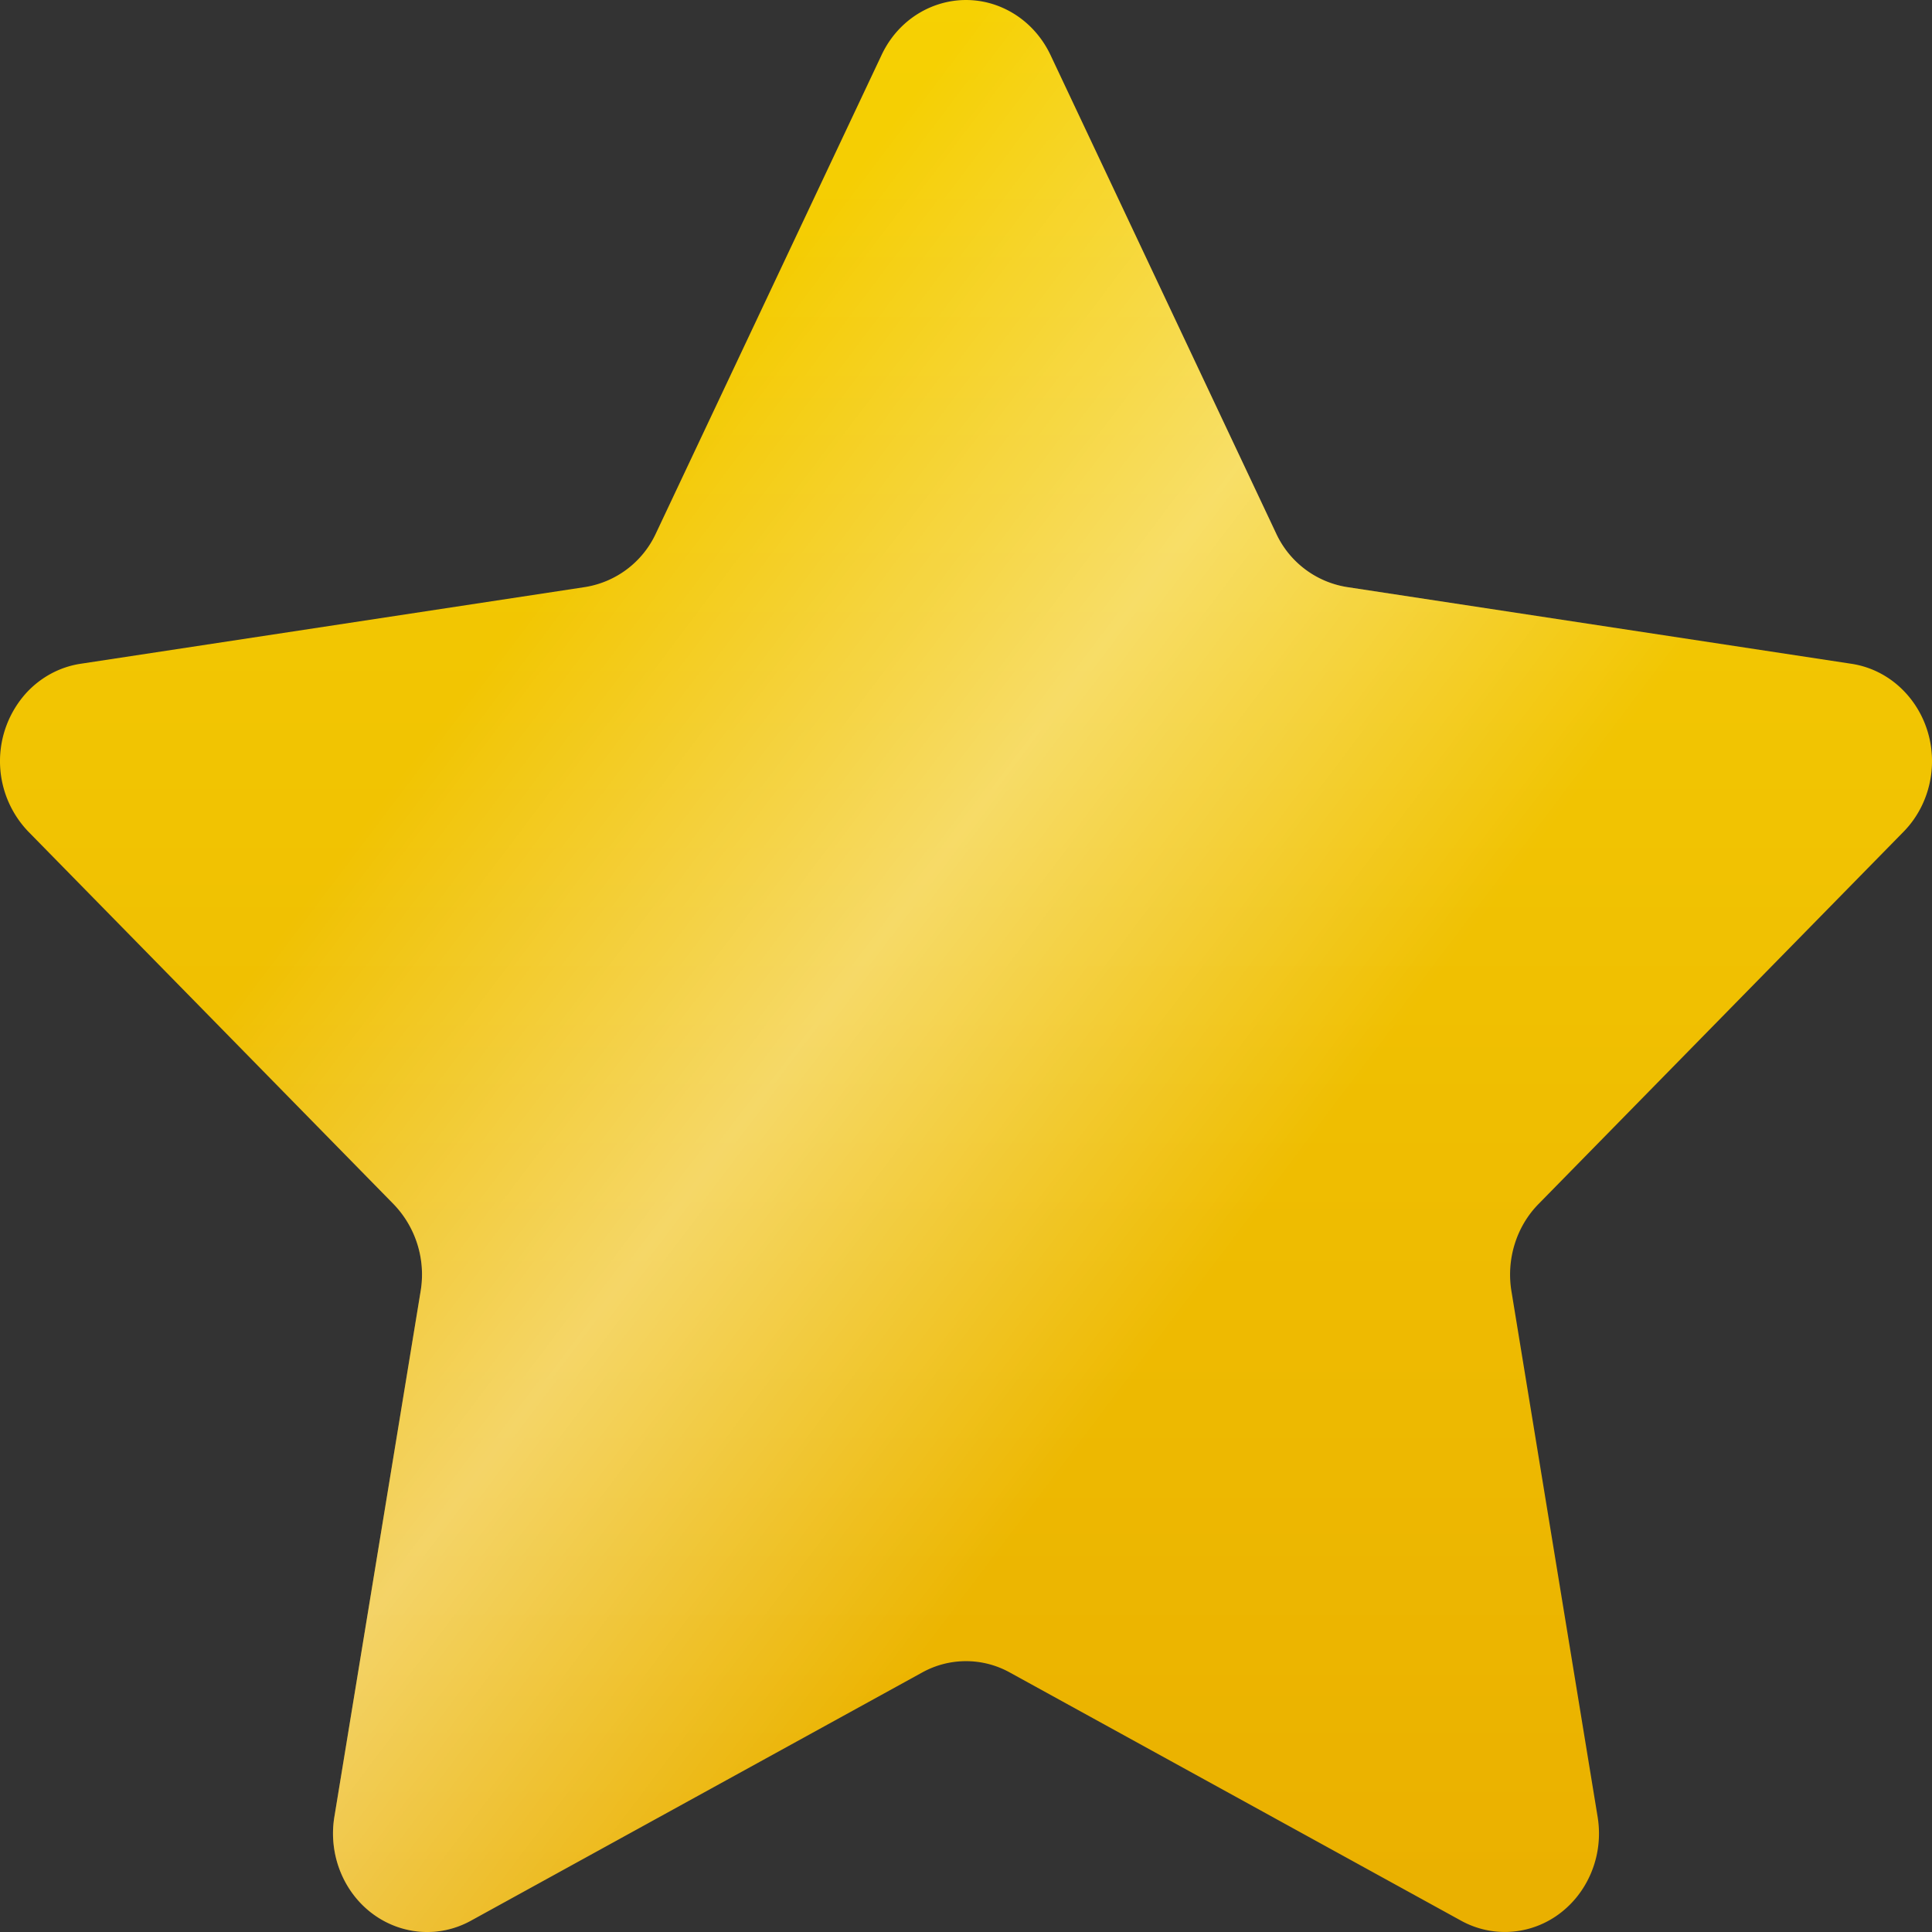 <svg xmlns="http://www.w3.org/2000/svg" xmlns:xlink="http://www.w3.org/1999/xlink" width="28" height="28" viewBox="0 0 28 28">
    <rect x="0" y="0" width="28" height="28" fill="#333333" stroke="none"/>
    <defs>
        <linearGradient id="a" x1="50%" x2="50%" y1="0%" y2="100%">
            <stop offset="0%" stop-color="#F6D103"/>
            <stop offset="100%" stop-color="#EAB000"/>
        </linearGradient>
        <linearGradient id="c" x1="24.919%" x2="63.896%" y1="34.703%" y2="64.102%">
            <stop offset="0%" stop-color="#FFF" stop-opacity="0"/>
            <stop offset="50.754%" stop-color="#FFF" stop-opacity=".4"/>
            <stop offset="100%" stop-color="#FFF" stop-opacity="0"/>
        </linearGradient>
        <path id="b" d="M170.365 109.239l-6.54 3.597c-.667.367-1.491.098-1.842-.6a1.485 1.485 0 0 1-.137-.905l1.25-7.618a1.468 1.468 0 0 0-.393-1.263l-5.291-5.396a1.474 1.474 0 0 1-.025-2.018c.21-.225.484-.371.78-.416l7.313-1.112a1.37 1.37 0 0 0 1.027-.78l3.27-6.932c.333-.707 1.151-.997 1.827-.648.269.139.486.366.62.648l3.269 6.932a1.37 1.37 0 0 0 1.027.78l7.312 1.112c.745.113 1.262.837 1.154 1.617-.043.31-.183.598-.398.817l-5.291 5.396c-.321.327-.468.8-.392 1.263l1.249 7.618c.127.777-.372 1.515-1.114 1.648-.296.053-.6.003-.865-.143l-6.54-3.597a1.31 1.31 0 0 0-1.27 0z"/>
    </defs>
    <g fill="none" fill-rule="evenodd" transform="translate(-157 -85)">
        <use fill="url(#a)" xlink:href="#b"/>
        <use fill="url(#c)" xlink:href="#b"/>
    </g>
</svg>
